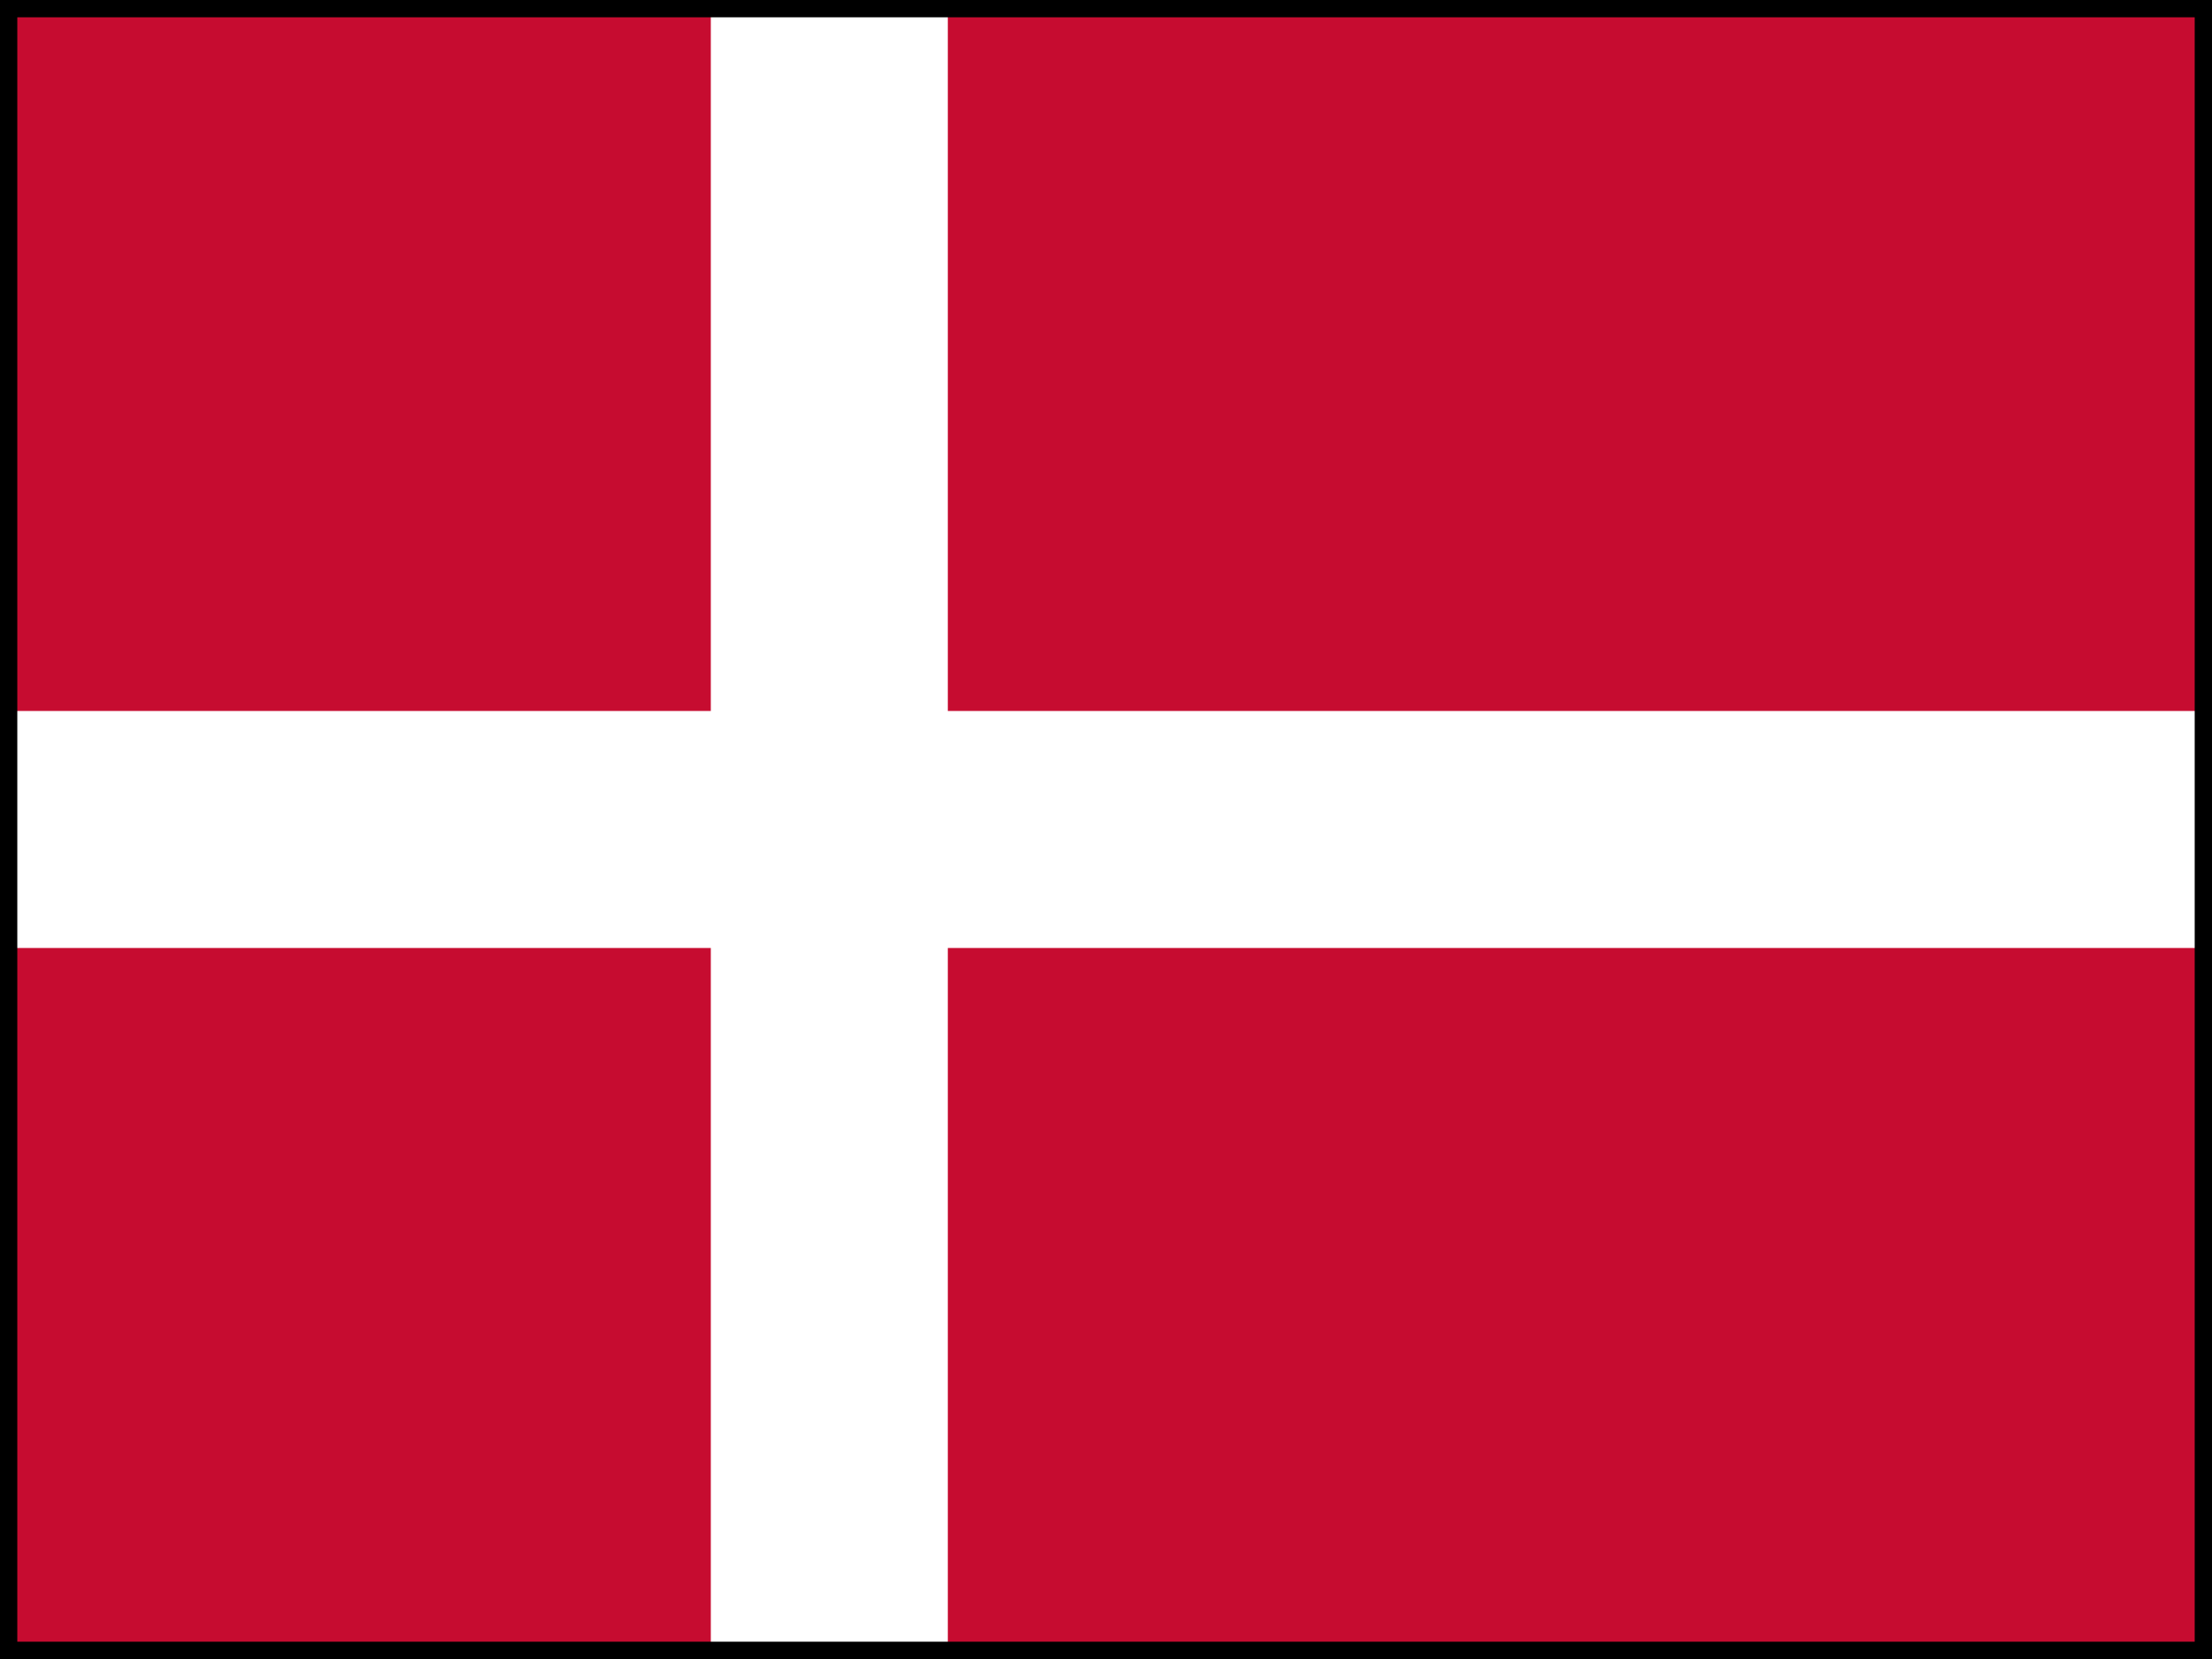 <?xml version="1.0" encoding="UTF-8"?>
<svg id="Layer_1" data-name="Layer 1" xmlns="http://www.w3.org/2000/svg" viewBox="0 0 640 480">
  <g>
    <path d="m-.05,0h640.1v480H-.05V0Z" fill="#c60c30"/>
    <polygon points="640.05 205.71 274.23 205.71 274.23 0 205.66 0 205.66 205.71 -.05 205.71 -.05 274.28 205.66 274.28 205.66 480 274.23 480 274.23 274.28 640.05 274.28 640.05 205.71" fill="#fff"/>
  </g>
  <path d="m635,5v470H5V5h630m5-5H0v480h640V0h0Z" fill="currentColor"/>
</svg>